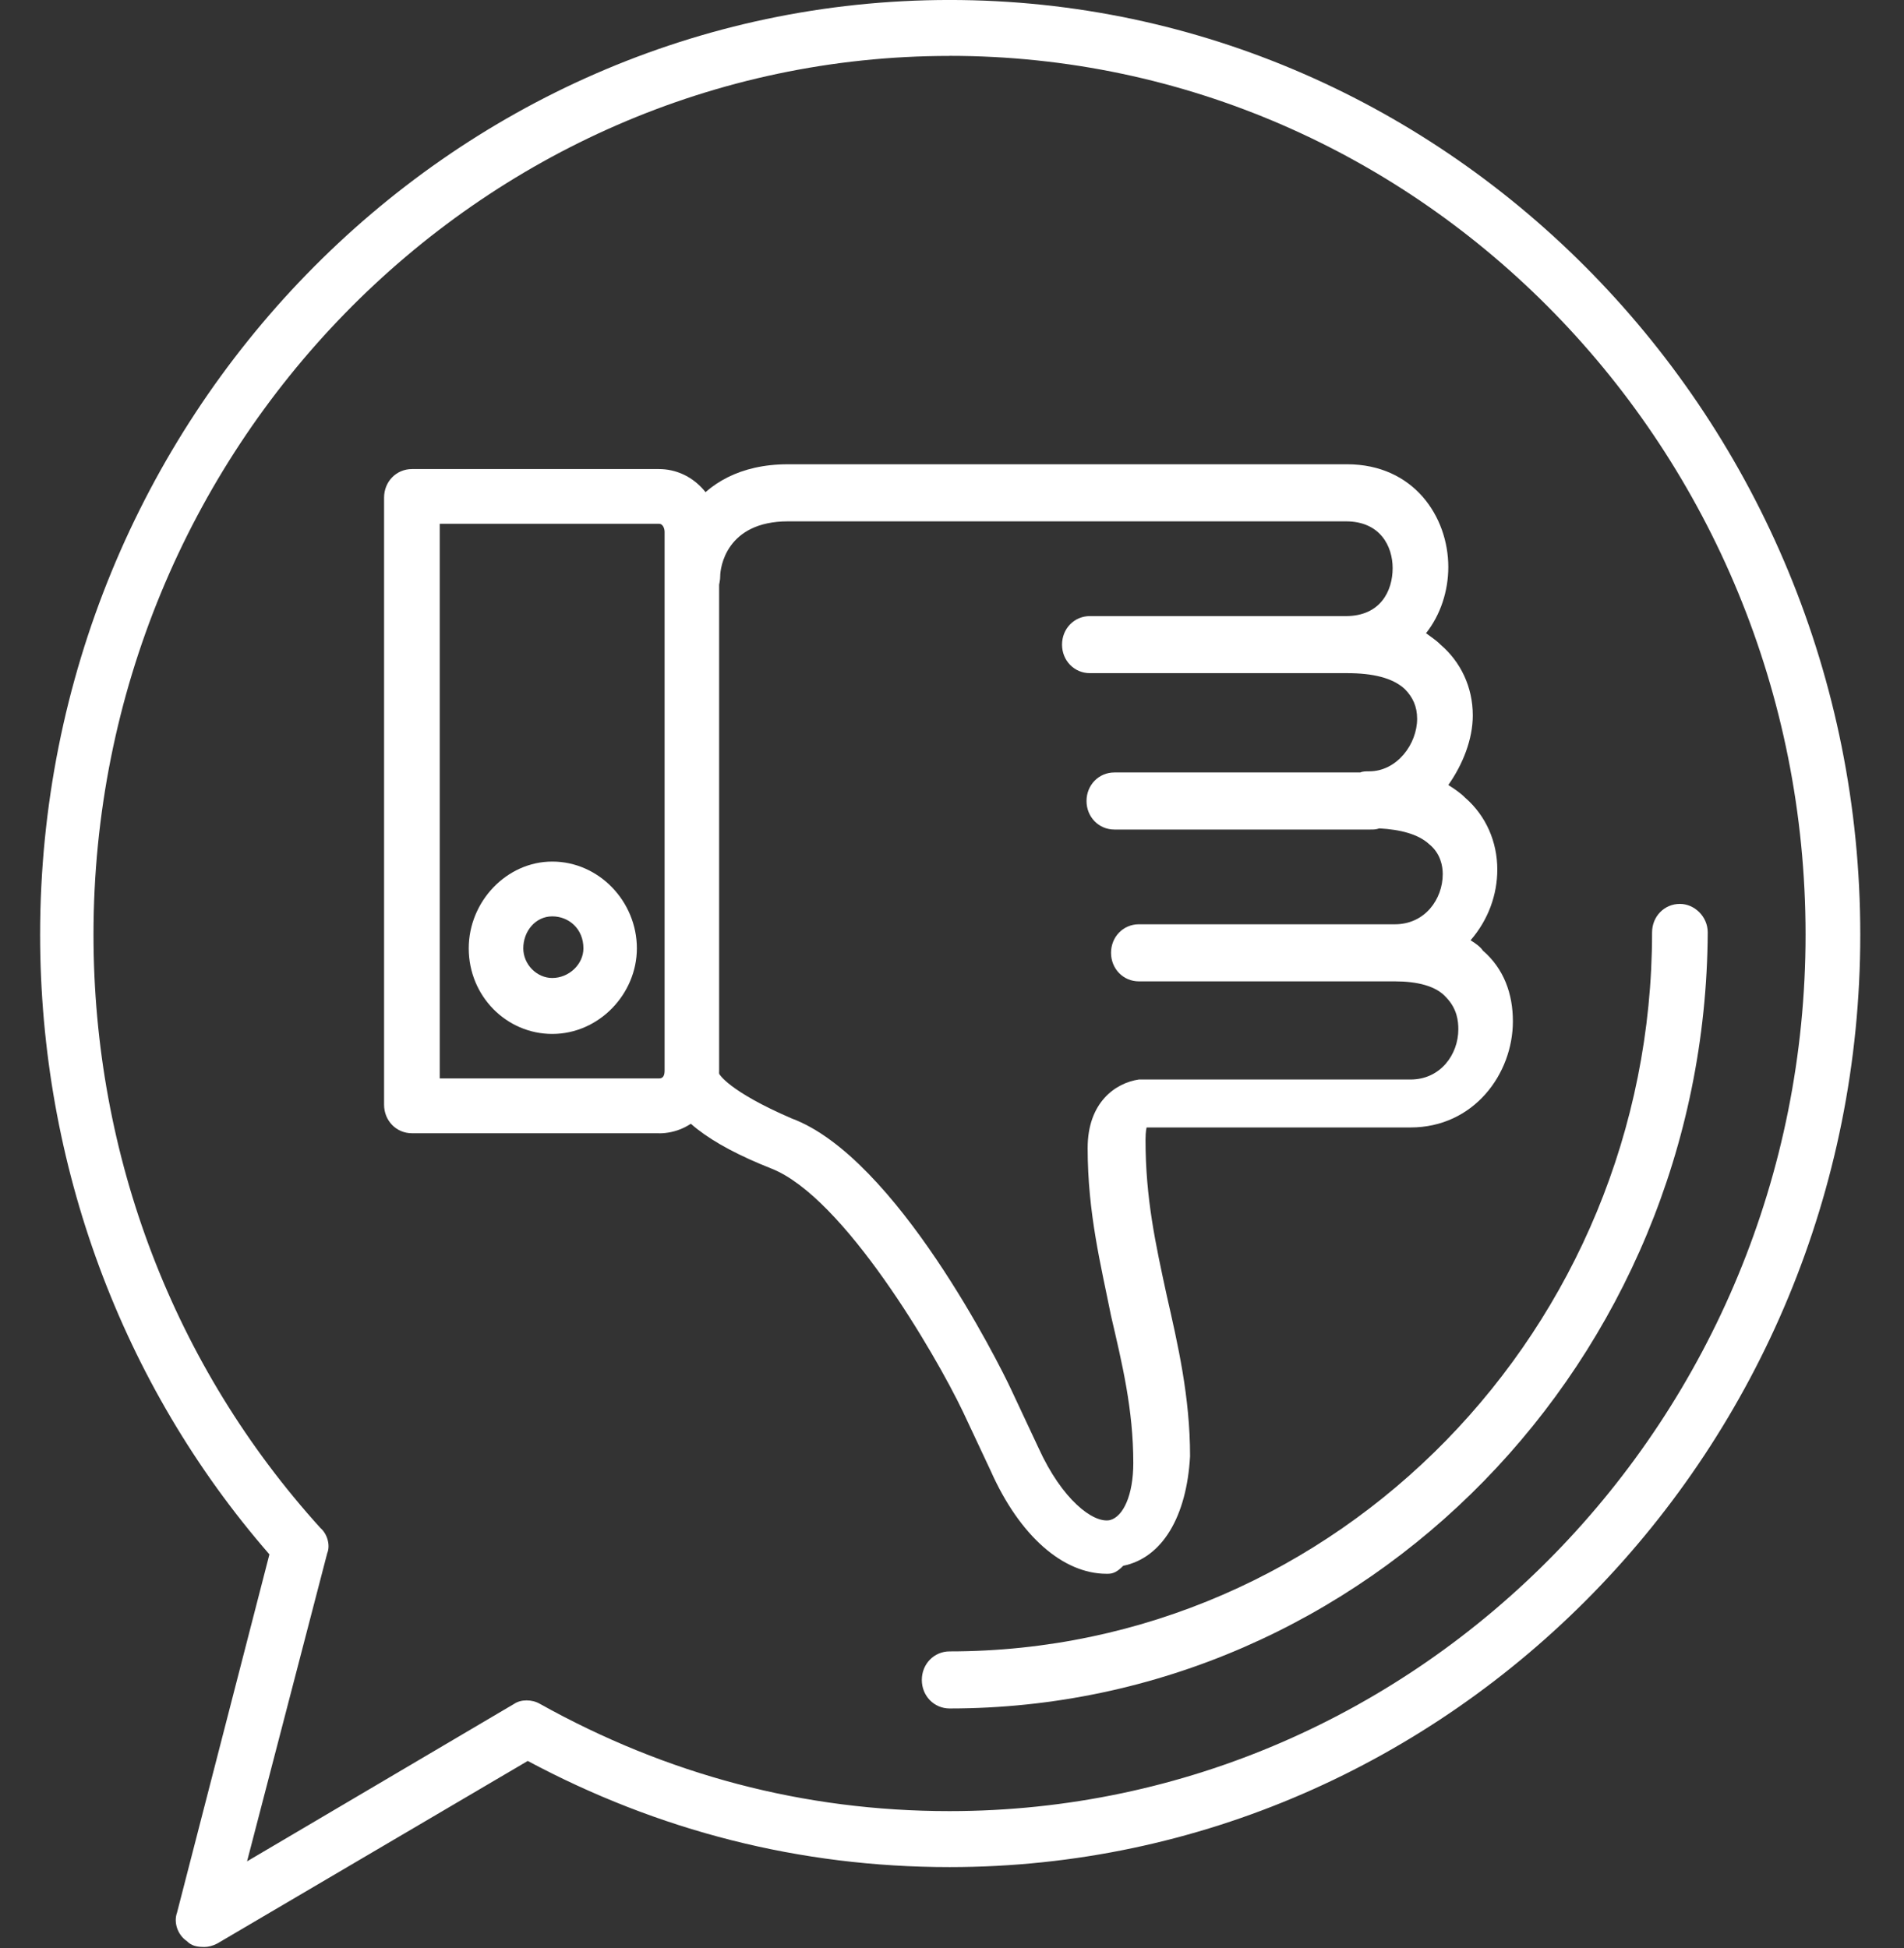 <svg width="86" height="88" viewBox="0 0 86 88" fill="none" xmlns="http://www.w3.org/2000/svg">
<rect x="0" y="0" width="86" height="88" fill="#333333" stroke="none"/>
<g clip-path="url(#clip0_2445_304176)">
<path fill-rule="evenodd" clip-rule="evenodd" d="M42.894 77.175C42.19 77.175 41.637 76.608 41.637 75.886C41.637 75.164 42.19 74.597 42.894 74.597C60.392 74.597 74.621 60.008 74.621 42.12C74.621 41.398 75.174 40.831 75.878 40.831C76.532 40.831 77.135 41.398 77.135 42.12C77.035 61.453 61.7 77.175 42.894 77.175L42.894 77.175Z" fill="white"/>
<path fill-rule="evenodd" clip-rule="evenodd" d="M9.202 87.948C8.9 87.948 8.648 87.897 8.447 87.69C7.995 87.381 7.844 86.814 7.995 86.401L12.169 70.214C5.48 62.531 1.812 52.583 1.812 42.222C1.812 18.97 20.215 -0.001 42.893 -0.001C65.521 -0.001 84.025 18.971 84.025 42.222C84.025 65.421 65.521 84.341 42.893 84.341C36.104 84.341 29.72 82.691 23.837 79.546L9.808 87.796C9.607 87.899 9.406 87.951 9.205 87.951L9.202 87.948ZM42.89 2.526C21.62 2.526 4.223 20.312 4.223 42.222C4.223 52.222 7.844 61.71 14.478 69.028C14.78 69.286 14.931 69.802 14.78 70.162L11.159 84.081L23.226 76.965C23.528 76.759 24.031 76.759 24.383 76.965C30.116 80.162 36.298 81.812 42.887 81.812C64.207 81.812 81.554 64.026 81.554 42.219C81.554 20.309 64.207 2.523 42.887 2.523L42.89 2.526Z" fill="white"/>
<path fill-rule="evenodd" clip-rule="evenodd" d="M29.766 51.191H18.605C17.901 51.191 17.348 50.624 17.348 49.902V22.478C17.348 21.756 17.901 21.189 18.605 21.189H29.766C31.275 21.189 32.482 22.478 32.482 24.025V48.359C32.482 49.906 31.275 51.195 29.766 51.195V51.191ZM19.862 48.716H29.766C29.967 48.716 30.018 48.562 30.018 48.355V24.022C30.018 23.919 29.967 23.661 29.766 23.661H19.862V48.716Z" fill="white"/>
<path fill-rule="evenodd" clip-rule="evenodd" d="M24.944 46.705C22.882 46.705 21.172 45.004 21.172 42.838C21.172 40.724 22.882 38.919 24.944 38.919C27.056 38.919 28.766 40.724 28.766 42.838C28.766 44.901 27.056 46.705 24.944 46.705V46.705ZM24.944 41.394C24.189 41.394 23.636 42.064 23.636 42.838C23.636 43.56 24.24 44.178 24.944 44.178C25.698 44.178 26.352 43.56 26.352 42.838C26.352 41.961 25.698 41.394 24.944 41.394Z" fill="white"/>
<path fill-rule="evenodd" clip-rule="evenodd" d="M49.982 71.091C48.02 71.091 46.059 69.389 44.752 66.45L43.494 63.769C42.237 61.139 38.113 54.078 34.848 52.789C31.981 51.655 30.372 50.417 30.12 49.077C29.97 48.406 30.322 47.684 31.026 47.581C31.629 47.426 32.333 47.788 32.484 48.509C32.484 48.509 32.886 49.283 35.753 50.52C40.48 52.273 45.154 61.654 45.657 62.737L46.914 65.419C47.97 67.739 49.379 68.822 50.133 68.667C50.736 68.512 51.189 67.533 51.189 66.089C51.189 63.666 50.686 61.603 50.183 59.437C49.73 57.169 49.127 54.797 49.127 51.858C49.127 49.795 50.384 48.919 51.44 48.764H51.591H63.708C65.066 48.764 65.87 47.63 65.87 46.495C65.87 46.134 65.82 45.567 65.317 45.051C64.865 44.536 64.01 44.33 63.004 44.33H51.44C50.736 44.33 50.183 43.762 50.183 43.041C50.183 42.319 50.736 41.752 51.44 41.752H63.004C64.362 41.752 65.166 40.617 65.166 39.483C65.166 39.122 65.066 38.555 64.563 38.142C64.06 37.678 63.255 37.472 62.3 37.42C62.149 37.472 62.048 37.472 61.897 37.472H50.334C49.629 37.472 49.076 36.905 49.076 36.183C49.076 35.461 49.629 34.894 50.334 34.894H61.444C61.545 34.842 61.696 34.842 61.846 34.842C63.104 34.842 64.009 33.605 64.009 32.47C64.009 31.903 63.808 31.491 63.456 31.13C62.903 30.614 61.997 30.408 60.841 30.408H49.227C48.523 30.408 47.97 29.841 47.97 29.119C47.97 28.397 48.523 27.83 49.227 27.83H60.791C62.35 27.83 62.903 26.695 62.903 25.664C62.903 24.685 62.35 23.55 60.791 23.55H35.598C32.782 23.55 32.53 25.664 32.53 26.025C32.53 26.747 31.977 27.263 31.273 27.263C30.619 27.263 30.116 26.696 30.116 25.974C30.116 24.582 31.172 20.972 35.598 20.972H60.841C63.858 20.972 65.417 23.344 65.417 25.613C65.417 26.696 65.065 27.778 64.411 28.603C64.612 28.758 64.864 28.913 65.065 29.119C65.97 29.892 66.523 31.027 66.523 32.316C66.523 33.399 66.071 34.533 65.417 35.461C65.668 35.616 65.97 35.822 66.171 36.028C67.127 36.853 67.63 38.039 67.63 39.277C67.63 40.411 67.228 41.545 66.423 42.474C66.674 42.628 66.876 42.783 66.976 42.938C67.932 43.763 68.334 44.897 68.334 46.135C68.334 48.506 66.574 50.93 63.707 50.93H51.791C51.791 50.93 51.741 51.084 51.741 51.497C51.741 54.127 52.194 56.189 52.697 58.51C53.2 60.727 53.753 63.099 53.753 65.78C53.602 68.513 52.495 70.369 50.735 70.73C50.383 71.091 50.182 71.091 49.981 71.091L49.982 71.091Z" fill="white"/>
</g>
<defs>
<clipPath id="clip0_2445_304176">
<rect width="85.83" height="88" fill="white"/>
</clipPath>
</defs>
</svg>
